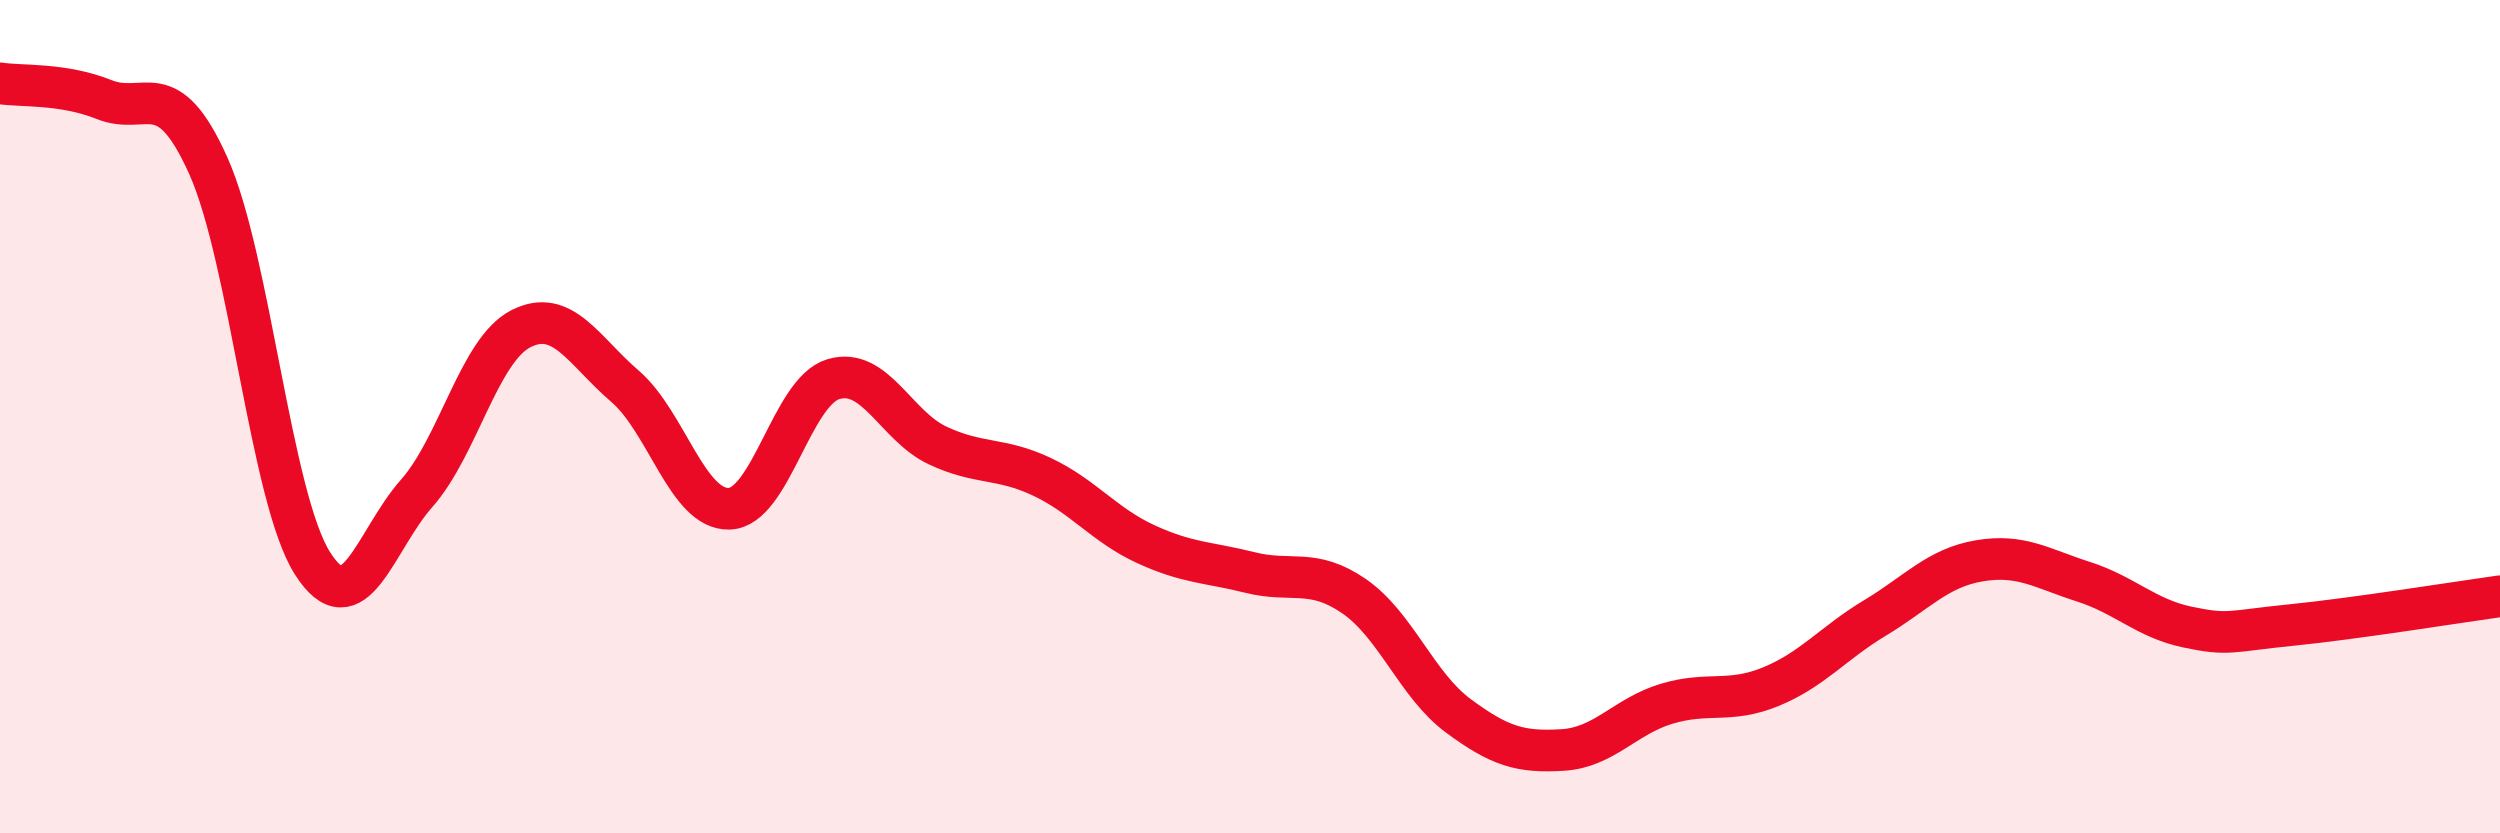 
    <svg width="60" height="20" viewBox="0 0 60 20" xmlns="http://www.w3.org/2000/svg">
      <path
        d="M 0,2 C 0.5,2.08 1.5,1.99 2.5,2.39 C 3.5,2.79 4,1.75 5,3.98 C 6,6.21 6.5,11.95 7.5,13.52 C 8.5,15.09 9,12.97 10,11.84 C 11,10.71 11.5,8.4 12.5,7.89 C 13.5,7.38 14,8.41 15,9.27 C 16,10.13 16.5,12.24 17.5,12.21 C 18.5,12.18 19,9.4 20,9.1 C 21,8.8 21.5,10.22 22.5,10.69 C 23.5,11.16 24,10.97 25,11.44 C 26,11.91 26.5,12.6 27.5,13.06 C 28.5,13.52 29,13.49 30,13.74 C 31,13.99 31.5,13.62 32.5,14.31 C 33.5,15 34,16.44 35,17.18 C 36,17.92 36.5,18.06 37.5,18 C 38.5,17.94 39,17.19 40,16.89 C 41,16.59 41.5,16.89 42.5,16.48 C 43.5,16.07 44,15.43 45,14.83 C 46,14.23 46.5,13.63 47.5,13.46 C 48.5,13.29 49,13.64 50,13.96 C 51,14.28 51.5,14.84 52.5,15.05 C 53.5,15.26 53.5,15.15 55,15 C 56.5,14.85 59,14.45 60,14.31L60 20L0 20Z"
        fill="#EB0A25"
        opacity="0.1"
        stroke-linecap="round"
        stroke-linejoin="round"
      />
      <path
        d="M 0,2 C 0.5,2.08 1.5,1.99 2.5,2.39 C 3.5,2.79 4,1.75 5,3.98 C 6,6.21 6.5,11.95 7.5,13.52 C 8.5,15.09 9,12.97 10,11.84 C 11,10.71 11.5,8.4 12.5,7.89 C 13.5,7.38 14,8.41 15,9.27 C 16,10.13 16.5,12.24 17.5,12.21 C 18.5,12.18 19,9.4 20,9.1 C 21,8.8 21.5,10.22 22.5,10.69 C 23.5,11.16 24,10.97 25,11.44 C 26,11.91 26.5,12.6 27.5,13.06 C 28.5,13.52 29,13.49 30,13.74 C 31,13.99 31.5,13.62 32.5,14.31 C 33.5,15 34,16.44 35,17.18 C 36,17.92 36.5,18.06 37.5,18 C 38.5,17.94 39,17.19 40,16.89 C 41,16.59 41.5,16.89 42.5,16.48 C 43.5,16.07 44,15.43 45,14.83 C 46,14.23 46.5,13.63 47.5,13.46 C 48.5,13.29 49,13.64 50,13.96 C 51,14.28 51.5,14.84 52.5,15.05 C 53.5,15.26 53.5,15.15 55,15 C 56.5,14.85 59,14.45 60,14.31"
        stroke="#EB0A25"
        stroke-width="1"
        fill="none"
        stroke-linecap="round"
        stroke-linejoin="round"
      />
    </svg>
  